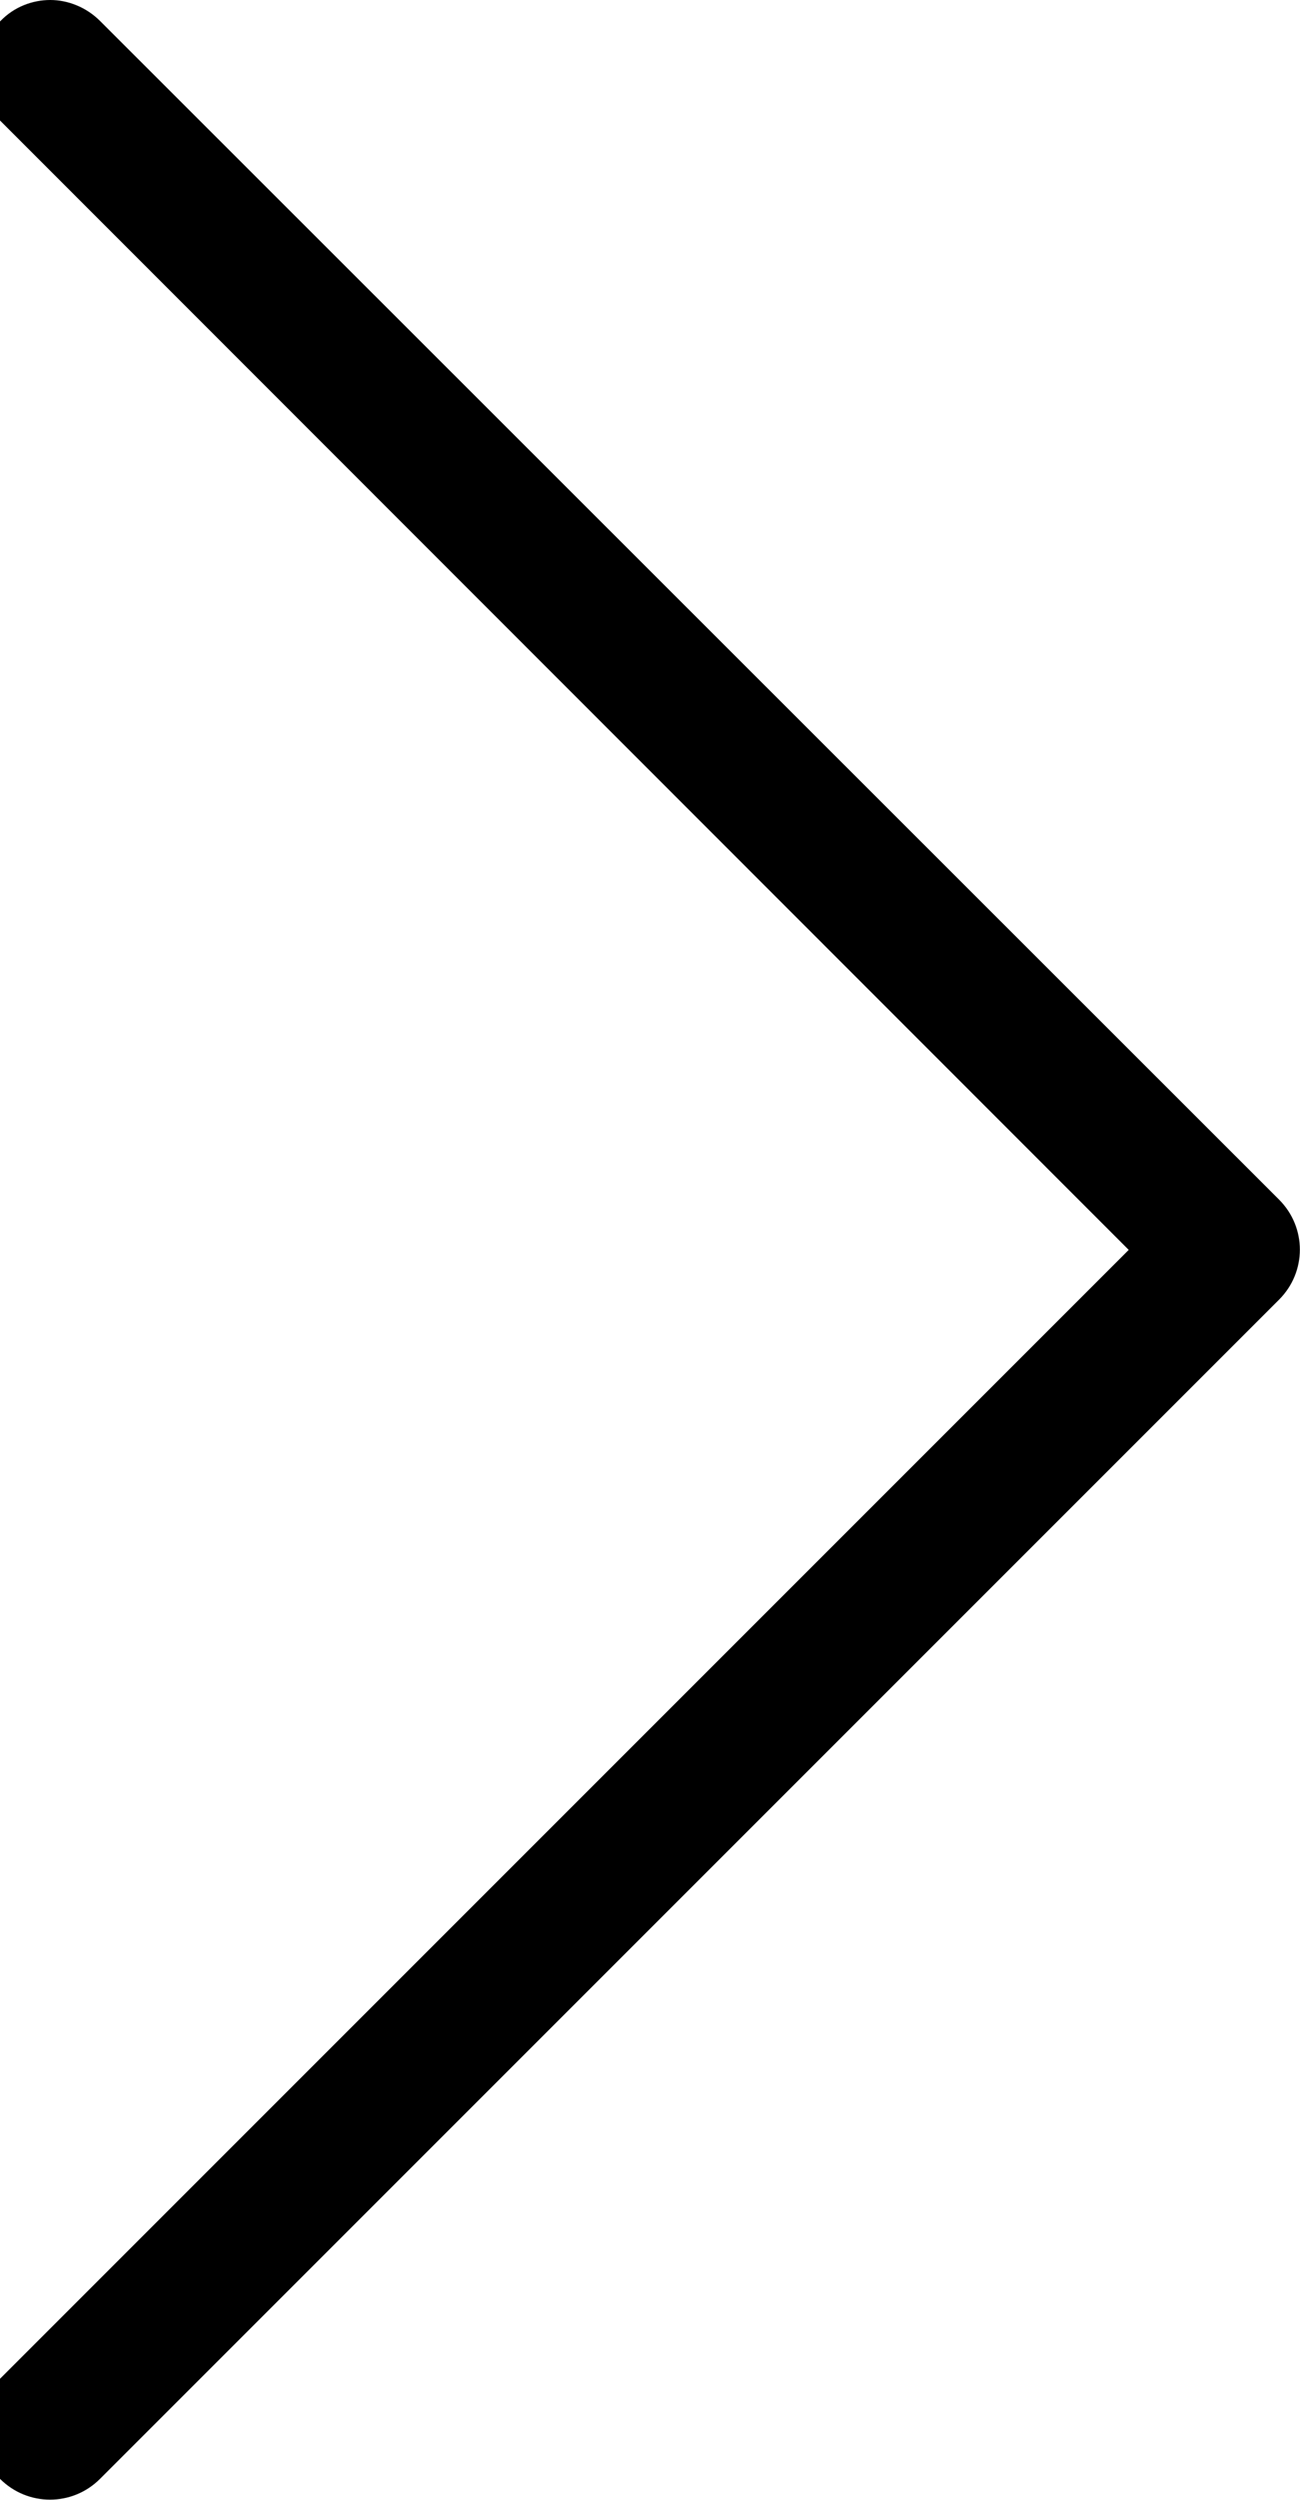 <?xml version="1.0" encoding="utf-8"?>
<!-- Generator: Adobe Illustrator 21.1.0, SVG Export Plug-In . SVG Version: 6.00 Build 0)  -->
<svg version="1.1" id="Capa_1" xmlns="http://www.w3.org/2000/svg" xmlns:xlink="http://www.w3.org/1999/xlink" x="0px" y="0px"
	 viewBox="0 0 248.2 477.2" style="enable-background:new 0 0 248.2 477.2;" xml:space="preserve">
<g>
	<path d="M215.5,238.6L0,454.1c-5.3,5.3-5.3,13.8,0,19.1c5.3,5.3,13.8,5.3,19.1,0l225.1-225.1c5.3-5.3,5.3-13.8,0-19.1L19.1,4
		C16.5,1.4,13,0,9.6,0S2.7,1.3,0.1,4c-5.3,5.3-5.3,13.8,0,19.1L215.5,238.6z"/>
</g>
</svg>
